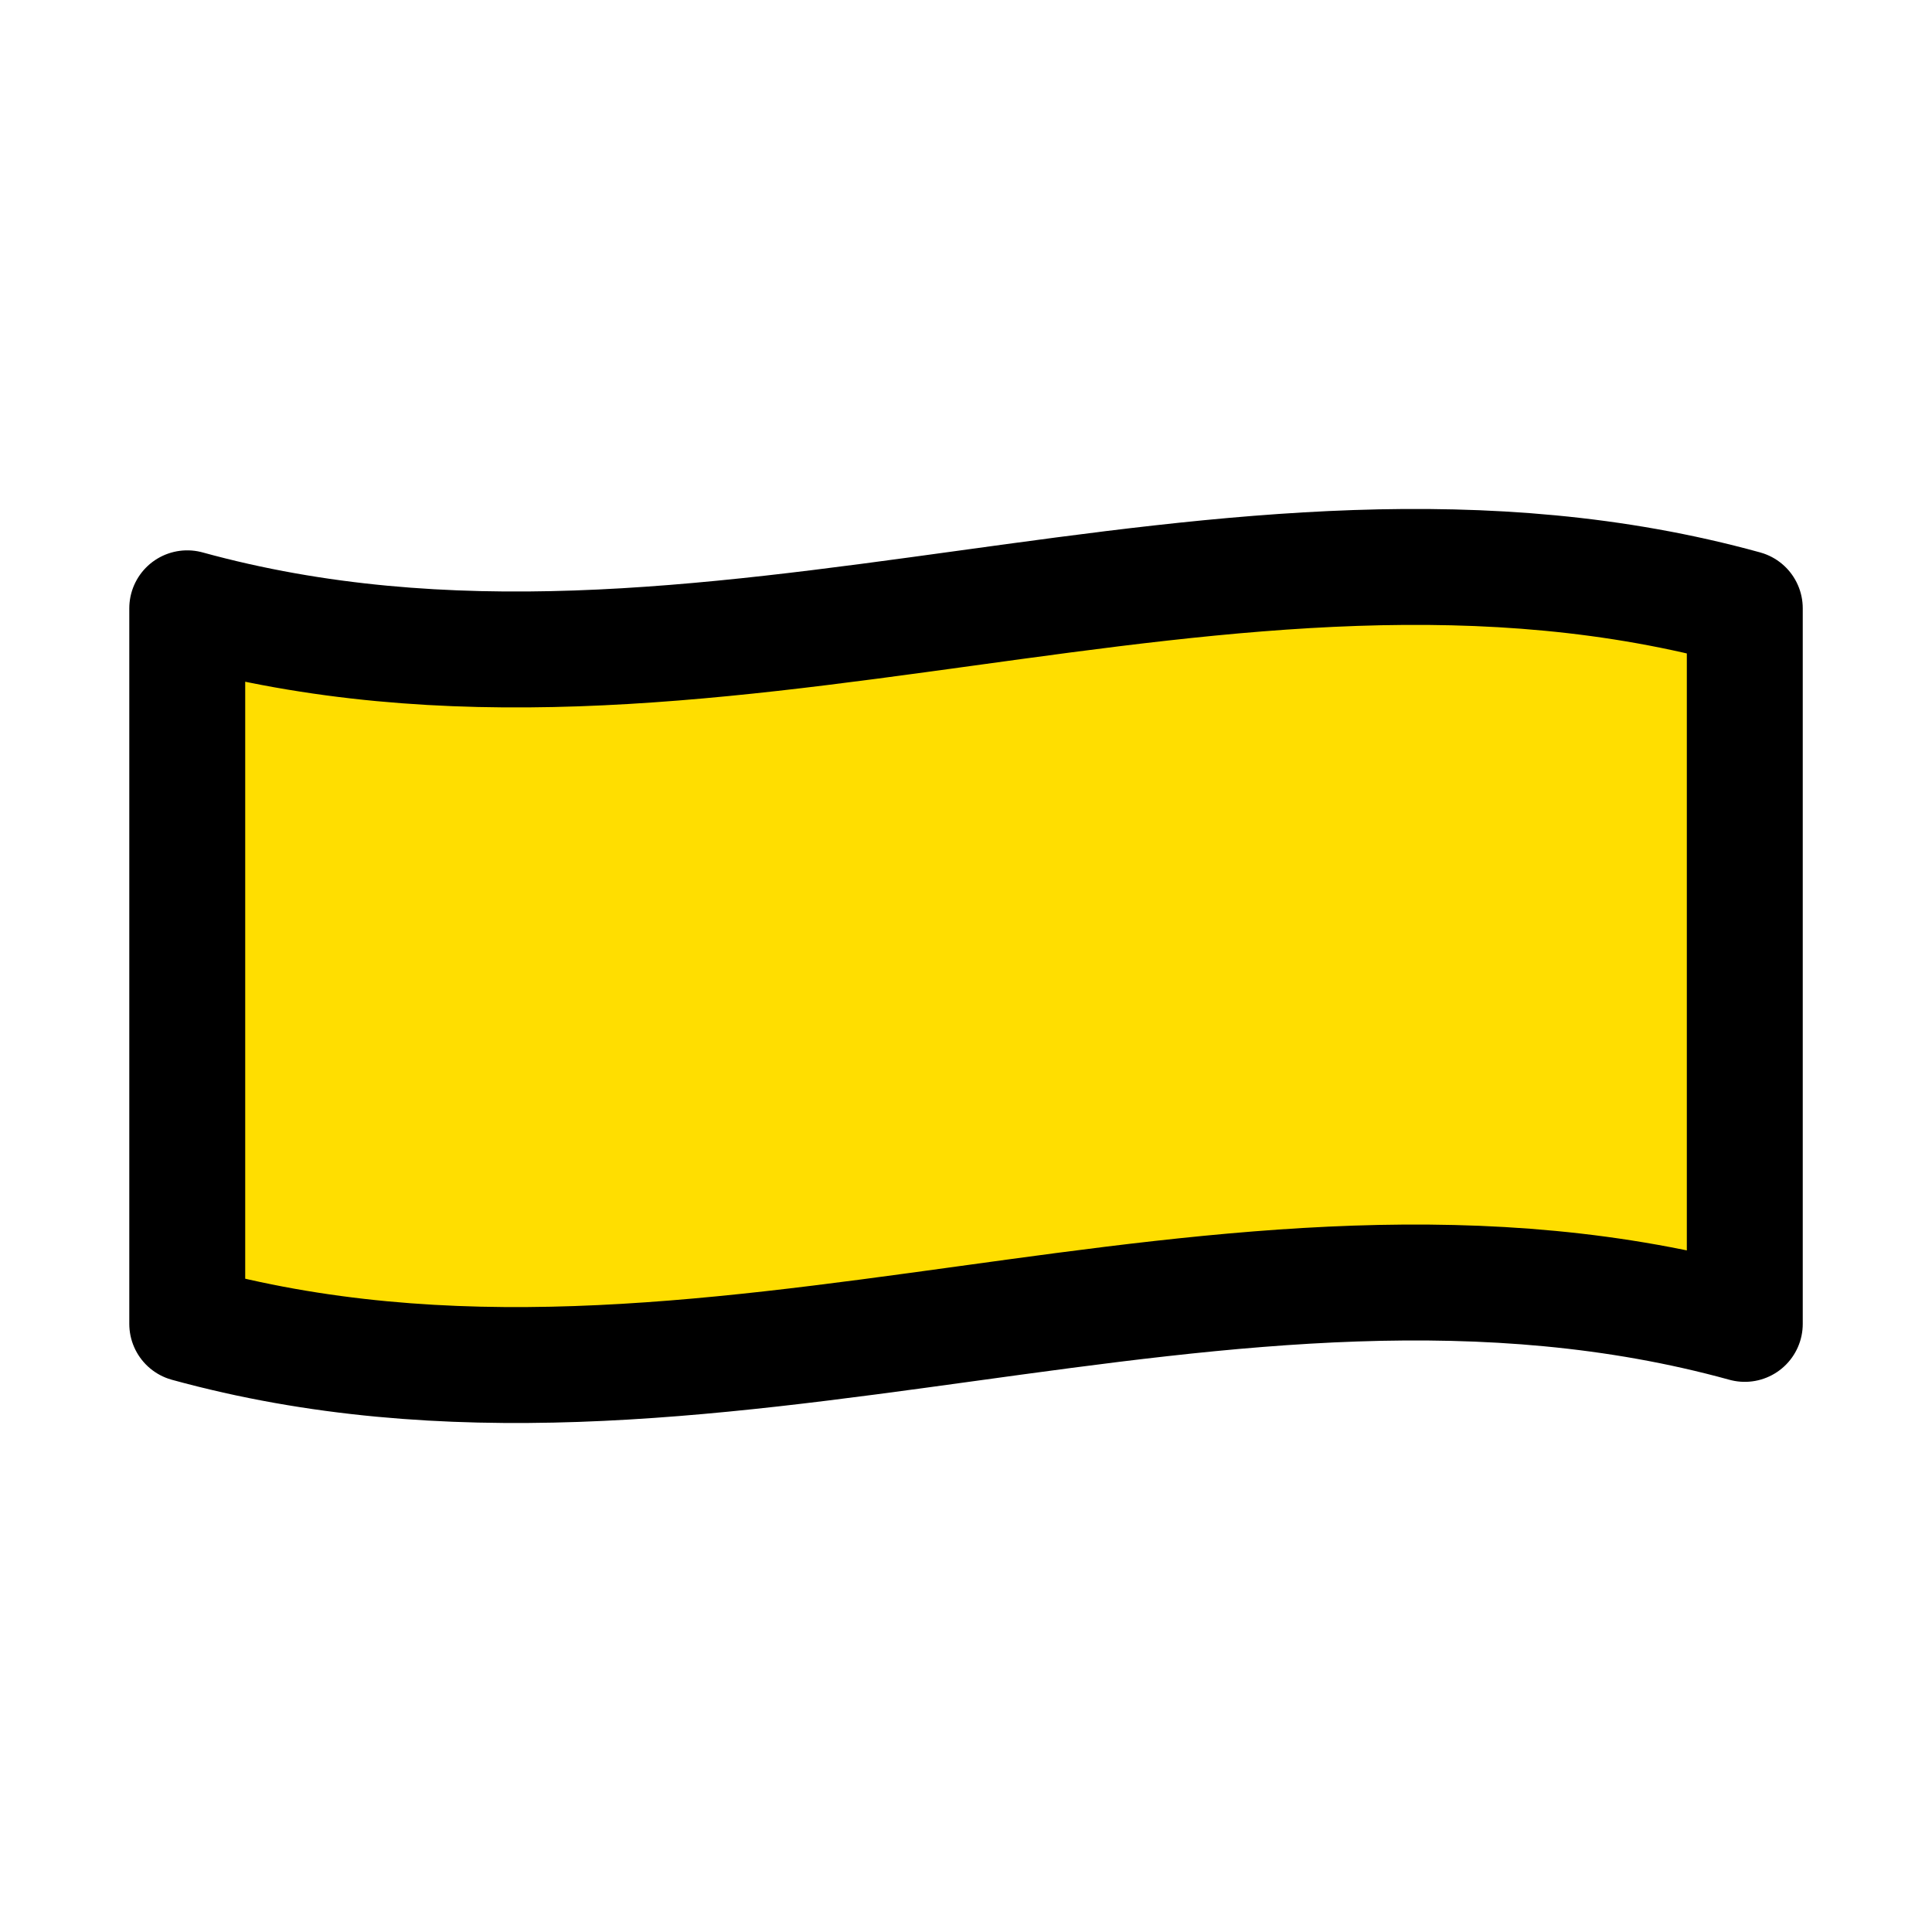 <svg xmlns="http://www.w3.org/2000/svg" width="50" height="50" viewBox="0 0 50 50">
  <g id="グループ_6597" data-name="グループ 6597" transform="translate(-21953 838)">
    <g id="グループ_6589" data-name="グループ 6589" transform="translate(28367 -3460)">
      <rect id="長方形_3264" data-name="長方形 3264" width="50" height="50" transform="translate(-6414 2622)" fill="none"/>
    </g>
    <g id="グループ_6590" data-name="グループ 6590" transform="translate(21737.531 -1424.916)">
      <g id="グループ_4634" data-name="グループ 4634" transform="translate(220.315 601.588)">
        <path id="パス_4433" data-name="パス 4433" d="M260.624,602.659v18.519c-13.436-3.706-26.873,3.695-40.309,0V602.659C233.751,606.354,247.188,598.953,260.624,602.659Z" transform="translate(-220.315 -601.588)" fill="#ffde00"/>
      </g>
      <g id="グループ_4635" data-name="グループ 4635" transform="translate(220.315 601.588)">
        <path id="パス_4434" data-name="パス 4434" d="M260.624,621.178c-13.436-3.706-26.873,3.695-40.309,0V602.659c13.436,3.695,26.873-3.706,40.309,0Z" transform="translate(-220.315 -601.588)" fill="#ffde00" stroke="#000" stroke-linecap="round" stroke-linejoin="round" stroke-width="3"/>
      </g>
    </g>
  </g>
</svg>
